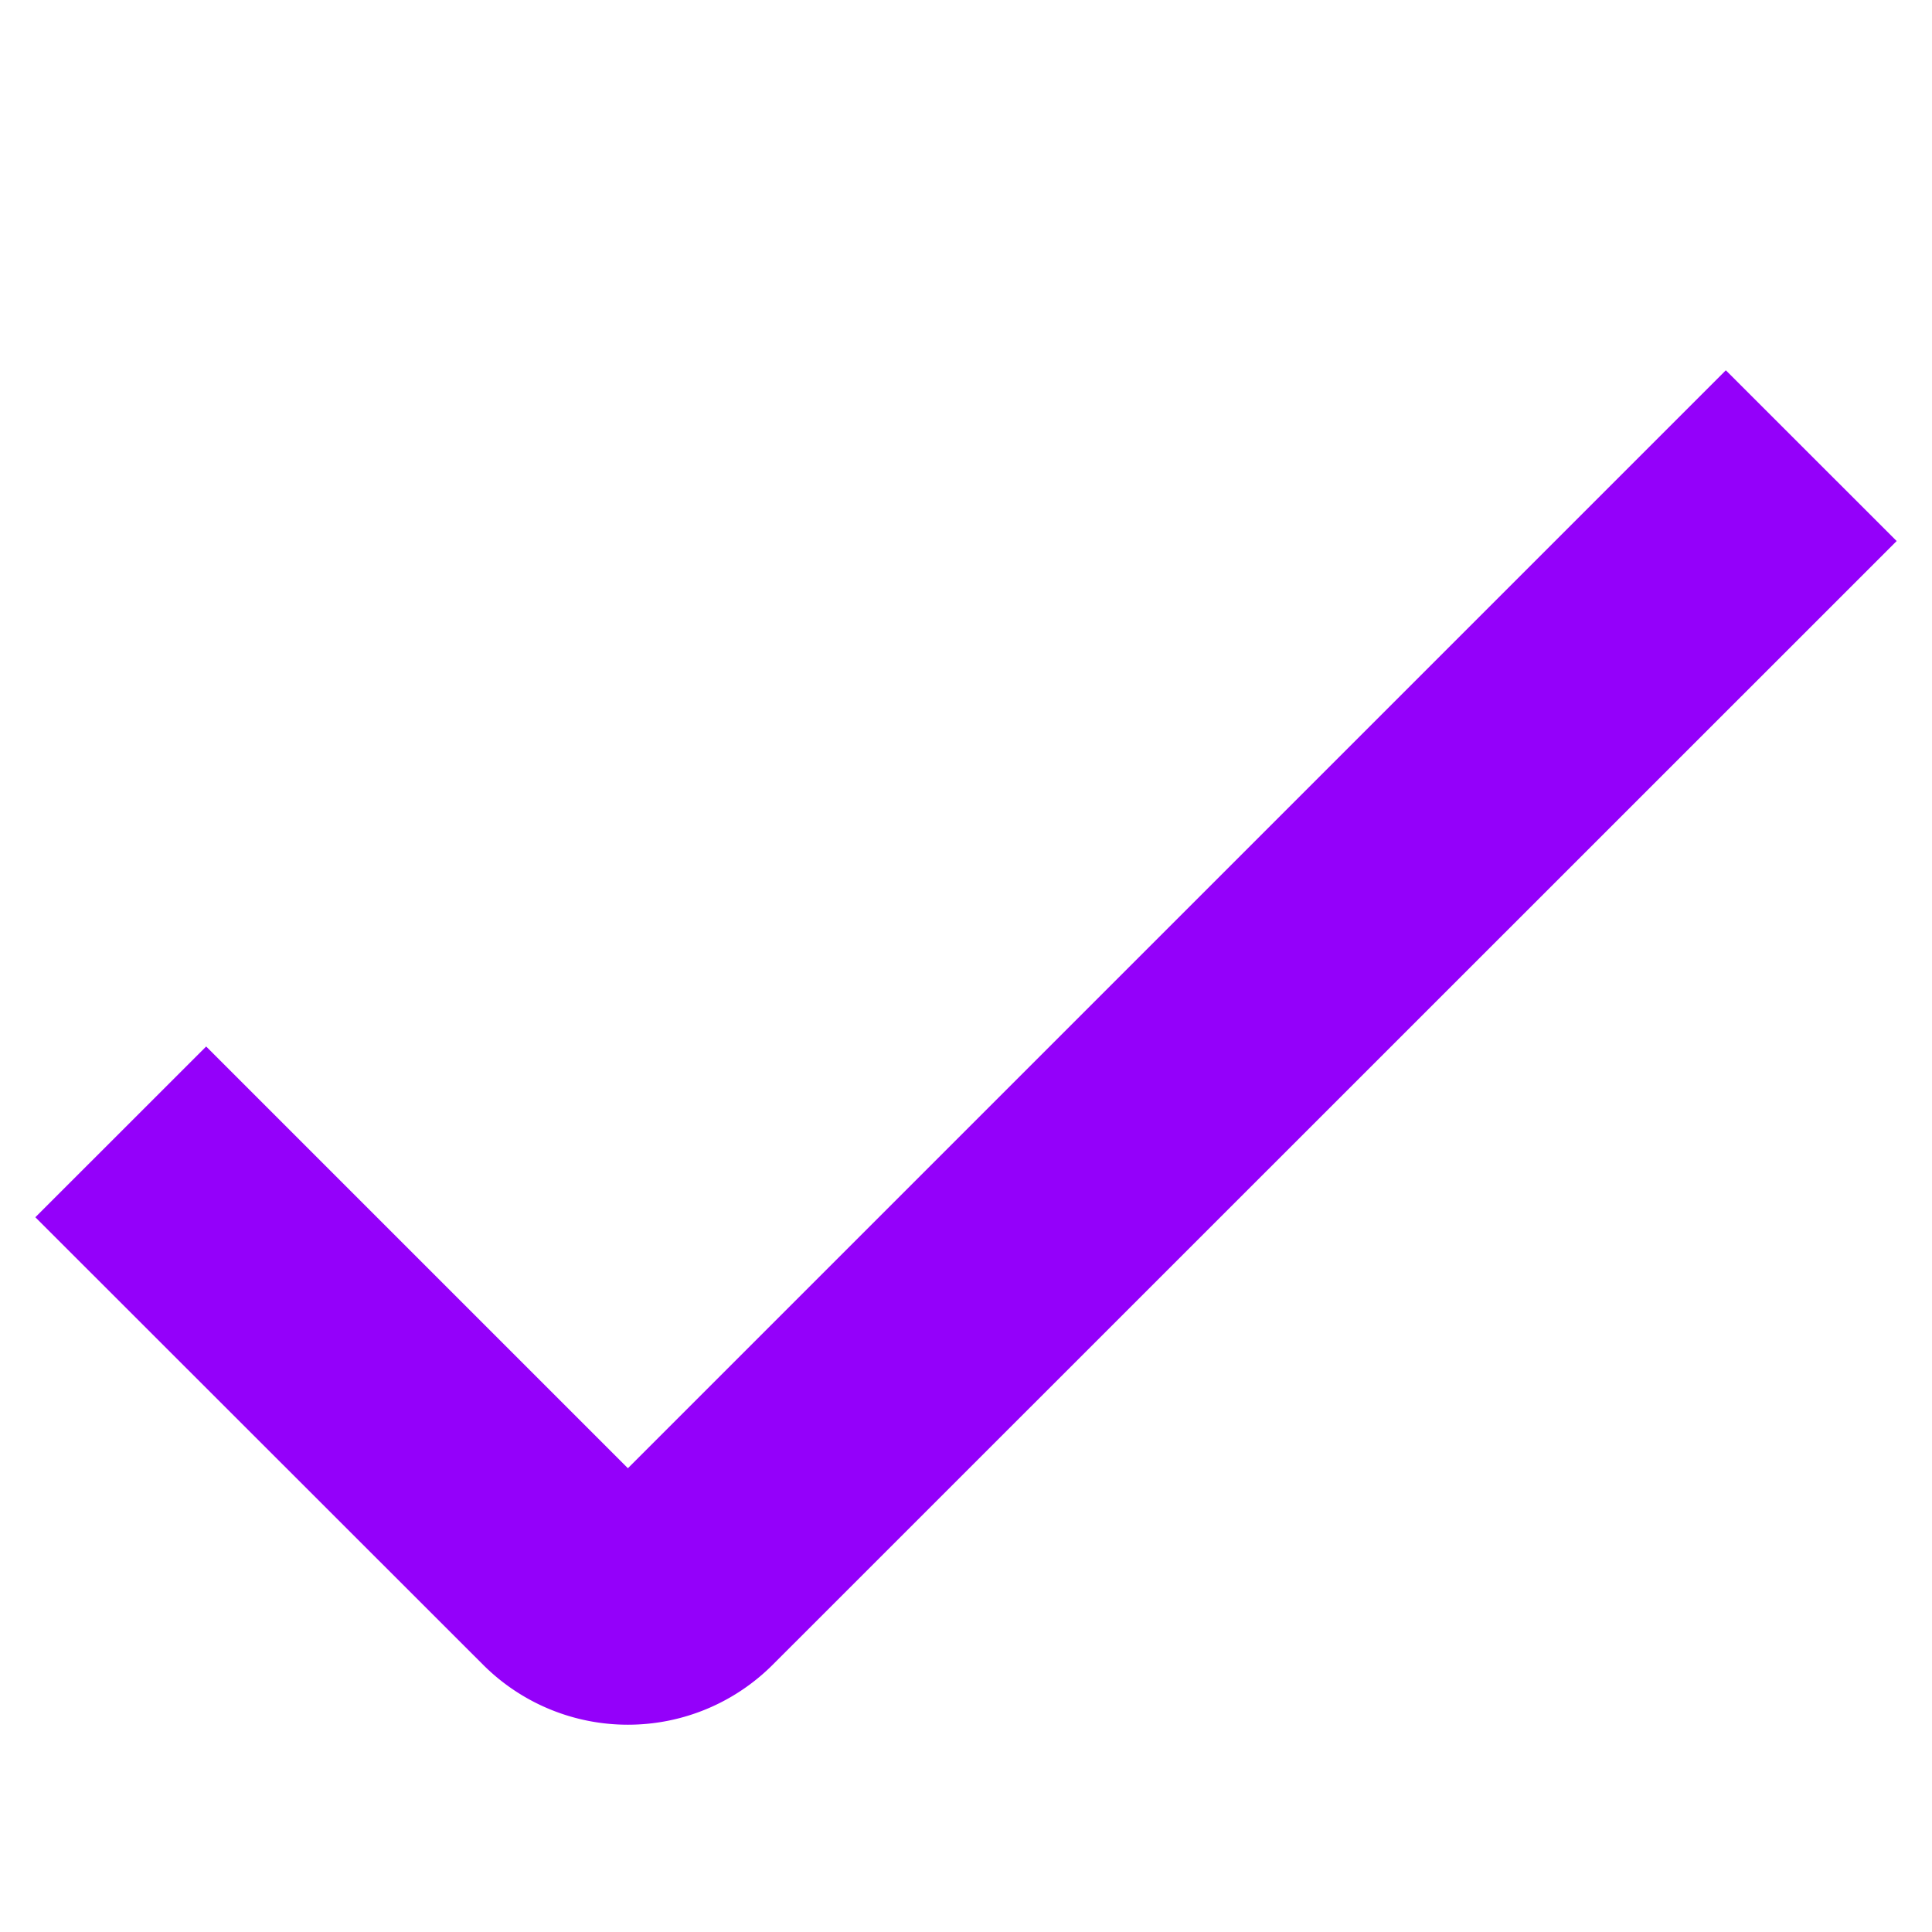 <svg xmlns="http://www.w3.org/2000/svg" viewBox="0 0 24 24" width="24" height="24"><path fill="#9400fa" d="M7.8,21.425A2.542,2.542,0,0,1,6,20.679L.439,15.121,2.561,13,7.8,18.239,21.439,4.6l2.122,2.121L9.6,20.679A2.542,2.542,0,0,1,7.8,21.425Z"/></svg>
